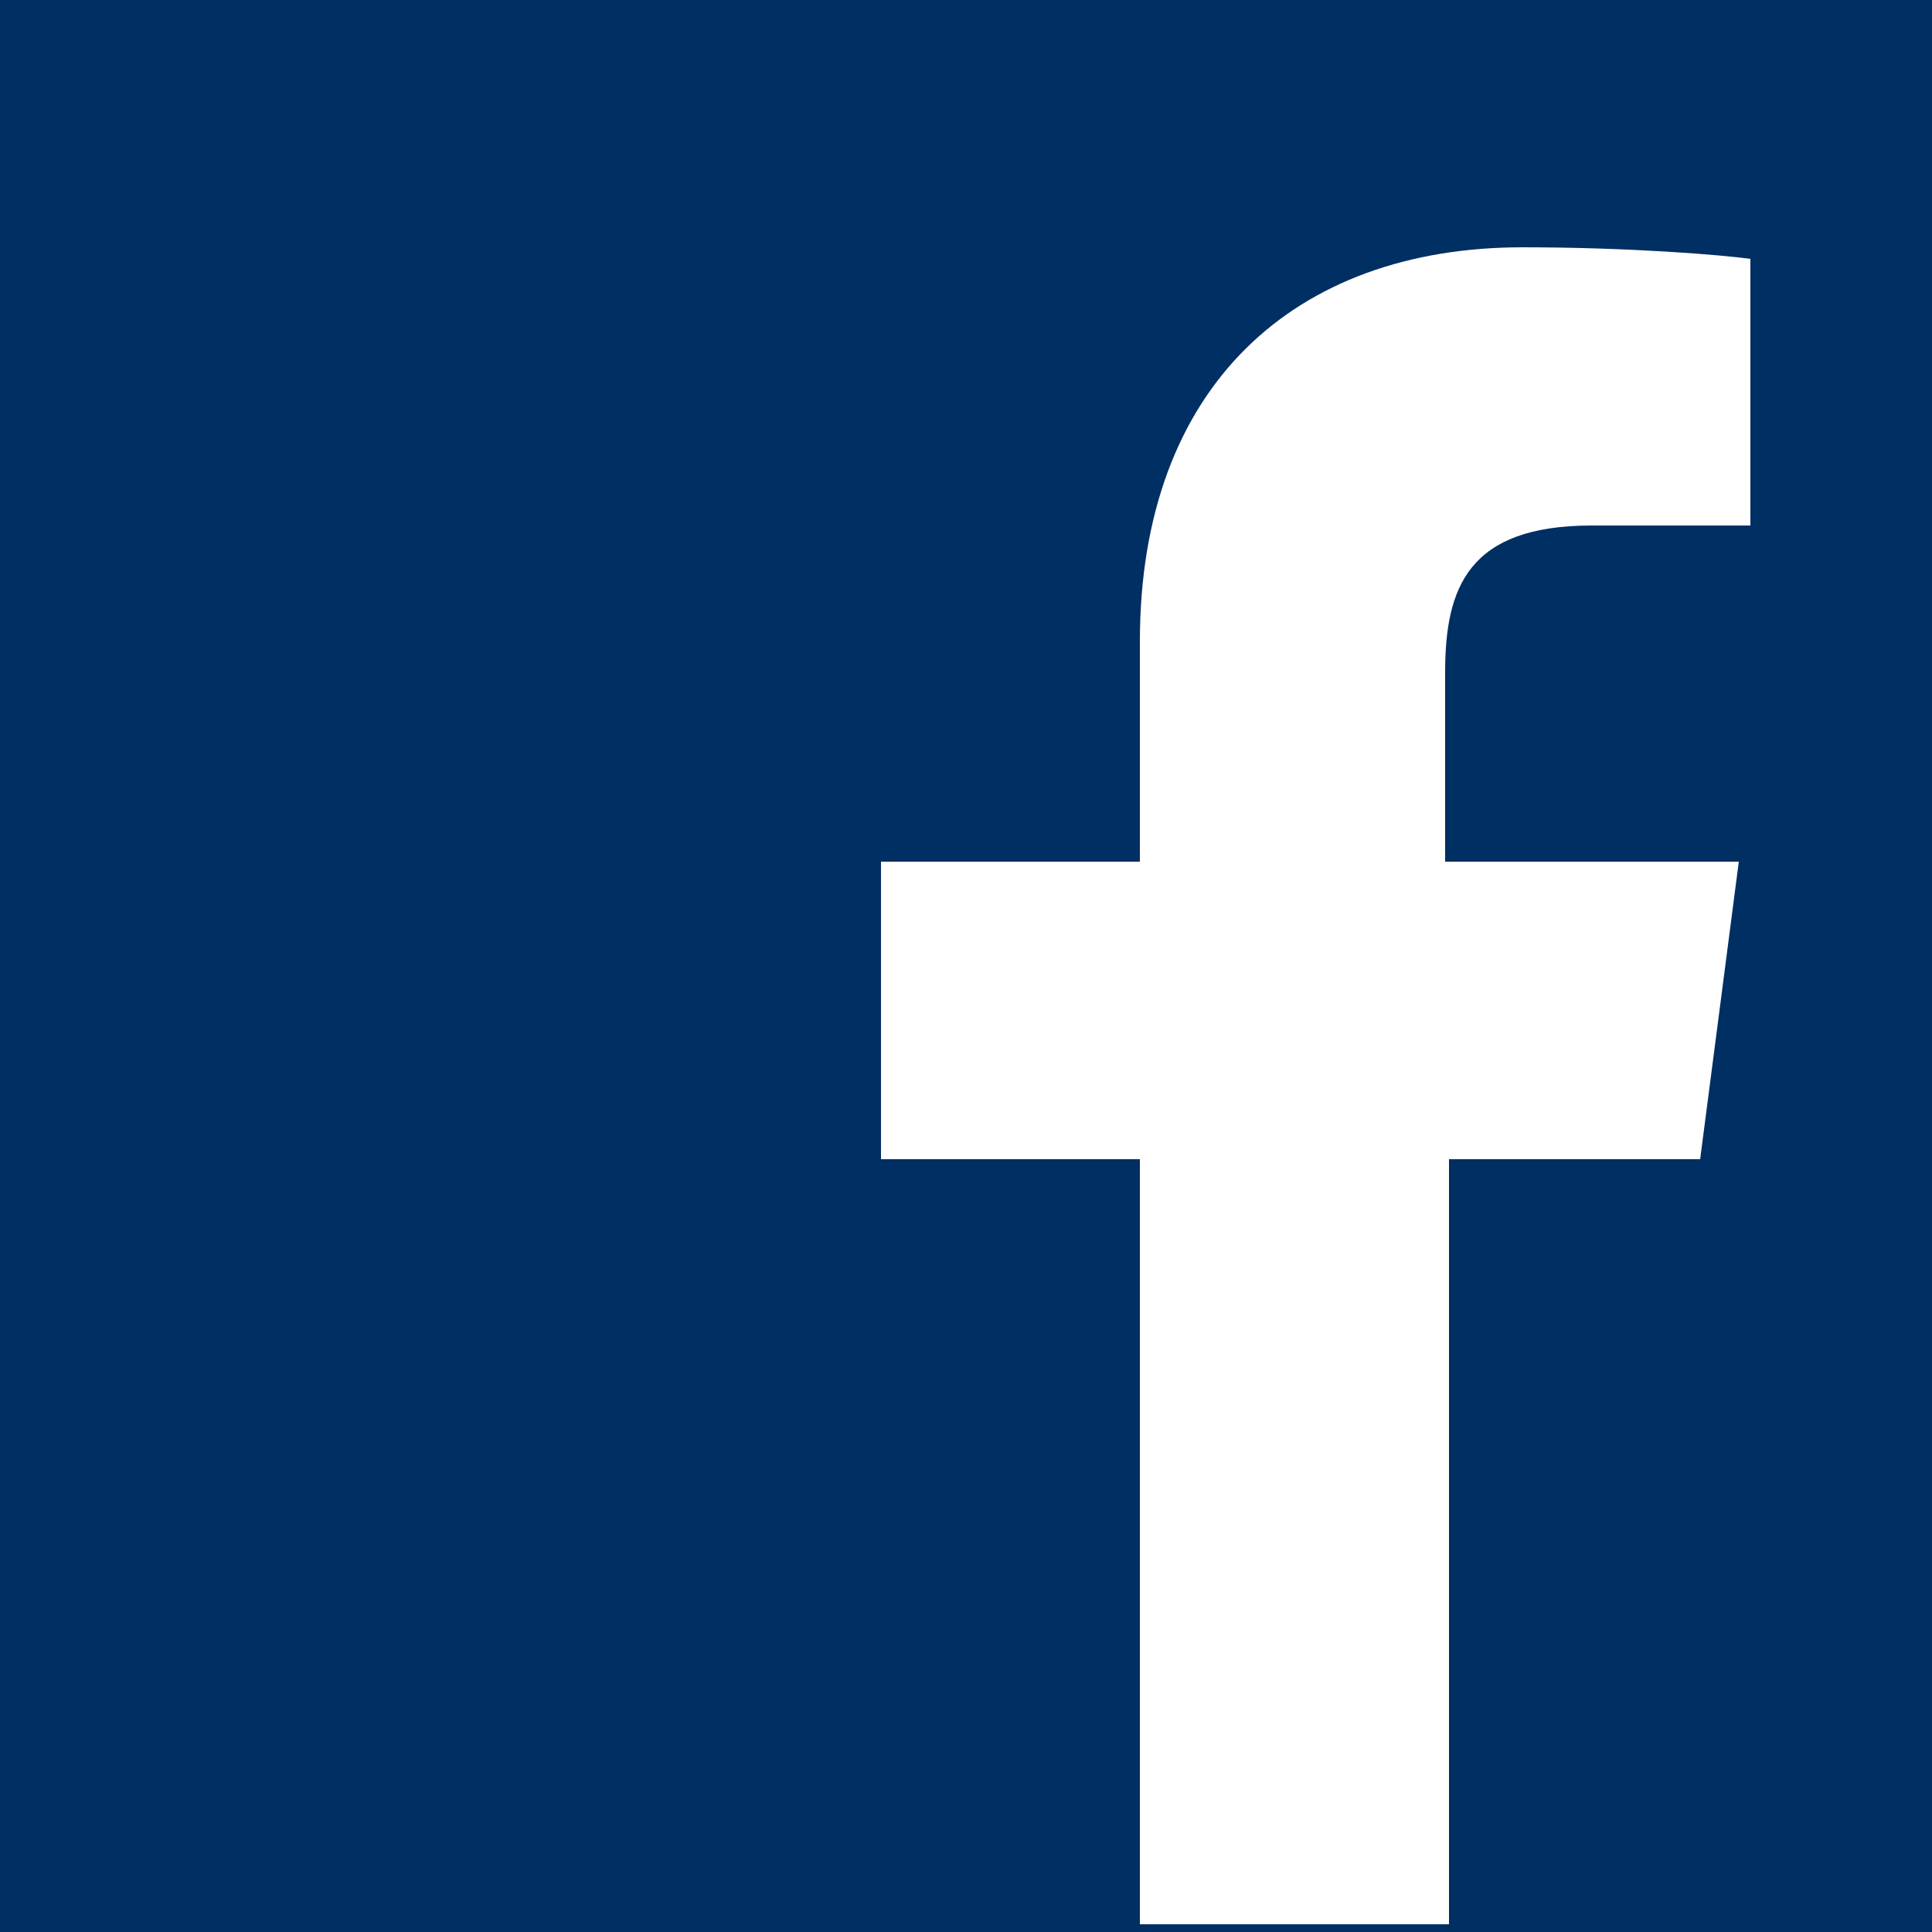 <?xml version="1.0" encoding="utf-8"?>
<!-- Generator: Adobe Illustrator 27.3.1, SVG Export Plug-In . SVG Version: 6.00 Build 0)  -->
<svg version="1.1" id="Ebene_1" xmlns="http://www.w3.org/2000/svg" xmlns:xlink="http://www.w3.org/1999/xlink" x="0px" y="0px"
	 viewBox="0 0 50 50" style="enable-background:new 0 0 50 50;" xml:space="preserve">
<style type="text/css">
	.st0{fill:#002F63;}
	.st1{fill:#FFFFFF;}
	.st2{fill-rule:evenodd;clip-rule:evenodd;fill:#FFFFFF;}
</style>
<rect y="0" class="st0" width="50" height="50"/>
<path class="st1" d="M44,30l1-7.7h-7.6v-4.9c0-2.2,0.6-3.8,3.8-3.8l4.1,0V6.7c-0.7-0.1-3.1-0.3-5.9-0.3c-5.9,0-9.9,3.6-9.9,10.2v5.7
	h-6.7V30h6.7v19.8h8V30H44z"/>
<rect x="100" y="100" class="st0" width="50" height="50"/>
<rect x="100" y="0" class="st0" width="50" height="50"/>
<rect x="200" y="0" class="st0" width="50" height="50"/>
<g>
	<g>
		<path class="st1" d="M124.3,11.6c4.4,0,4.9,0,6.6,0.1c1.6,0.1,2.5,0.3,3,0.6c0.8,0.3,1.3,0.7,1.9,1.2c0.6,0.6,0.9,1.1,1.2,1.9
			c0.2,0.6,0.5,1.4,0.6,3c0.1,1.7,0.1,2.2,0.1,6.6c0,4.4,0,4.9-0.1,6.6c-0.1,1.6-0.3,2.5-0.6,3c-0.3,0.8-0.7,1.3-1.2,1.9
			c-0.6,0.6-1.1,0.9-1.9,1.2c-0.6,0.2-1.4,0.5-3,0.6c-1.7,0.1-2.2,0.1-6.6,0.1c-4.4,0-4.9,0-6.6-0.1c-1.6-0.1-2.5-0.3-3-0.6
			c-0.8-0.3-1.3-0.7-1.9-1.2c-0.6-0.6-0.9-1.1-1.2-1.9c-0.2-0.6-0.5-1.4-0.6-3c-0.1-1.7-0.1-2.2-0.1-6.6c0-4.4,0-4.9,0.1-6.6
			c0.1-1.6,0.3-2.5,0.6-3c0.3-0.8,0.7-1.3,1.2-1.9c0.6-0.6,1.1-0.9,1.9-1.2c0.6-0.2,1.4-0.5,3-0.6C119.4,11.6,119.9,11.6,124.3,11.6
			 M124.3,8.7c-4.4,0-5,0-6.7,0.1c-1.7,0.1-2.9,0.4-4,0.8c-1.1,0.4-2,1-2.9,1.9c-0.9,0.9-1.5,1.8-1.9,2.9c-0.4,1-0.7,2.2-0.8,4
			c-0.1,1.7-0.1,2.3-0.1,6.7c0,4.4,0,5,0.1,6.7c0.1,1.7,0.4,2.9,0.8,4c0.4,1.1,1,2,1.9,2.9c0.9,0.9,1.8,1.5,2.9,1.9
			c1,0.4,2.2,0.7,4,0.8c1.7,0.1,2.3,0.1,6.7,0.1c4.4,0,5,0,6.7-0.1c1.7-0.1,2.9-0.4,4-0.8c1.1-0.4,2-1,2.9-1.9
			c0.9-0.9,1.5-1.8,1.9-2.9c0.4-1,0.7-2.2,0.8-4c0.1-1.7,0.1-2.3,0.1-6.7c0-4.4,0-5-0.1-6.7c-0.1-1.7-0.4-2.9-0.8-4
			c-0.4-1.1-1-2-1.9-2.9c-0.9-0.9-1.8-1.5-2.9-1.9c-1-0.4-2.2-0.7-4-0.8C129.3,8.7,128.7,8.7,124.3,8.7"/>
		<path class="st1" d="M124.3,16.6c-4.6,0-8.4,3.8-8.4,8.4c0,4.6,3.8,8.4,8.4,8.4c4.6,0,8.4-3.8,8.4-8.4
			C132.7,20.4,128.9,16.6,124.3,16.6 M124.3,30.5c-3,0-5.5-2.4-5.5-5.5c0-3,2.4-5.5,5.5-5.5c3,0,5.5,2.4,5.5,5.5
			C129.7,28.1,127.3,30.5,124.3,30.5"/>
		<path class="st1" d="M135,16.3c0,1.1-0.9,2-2,2c-1.1,0-2-0.9-2-2c0-1.1,0.9-2,2-2C134.1,14.3,135,15.2,135,16.3"/>
	</g>
</g>
<g>
	<g>
		<path class="st2" d="M242.2,18.6c0-2.8-2.3-5-5-5h-23.6c-2.8,0-5,2.3-5,5v13.5c0,2.8,2.3,5,5,5h23.6c2.8,0,5-2.3,5-5V18.6z
			 M222,31V18.3l9.6,6.3L222,31z M222,31"/>
	</g>
</g>
<rect y="100" class="st0" width="50" height="50"/>
<g>
	<path class="st1" d="M12.7,114.9c-0.3,0-0.6,0.1-0.7,0.3c-0.1,0.2-0.1,0.5,0,0.8l3.6,6.2c0,0,0,0,0,0l-5.6,9.9
		c-0.1,0.3-0.1,0.6,0,0.8c0.1,0.2,0.4,0.4,0.7,0.4h5.3c0.8,0,1.2-0.5,1.4-1c0,0,5.5-9.7,5.7-10.1c0,0-3.6-6.3-3.6-6.3
		c-0.3-0.5-0.7-1-1.5-1L12.7,114.9L12.7,114.9z"/>
	<path class="st1" d="M34.9,107.7c-0.8,0-1.1,0.5-1.4,1c0,0-11.4,20.2-11.8,20.9c0,0,7.5,13.8,7.5,13.8c0.3,0.5,0.7,1,1.5,1H36
		c0.3,0,0.6-0.1,0.7-0.3c0.1-0.2,0.1-0.5,0-0.8l-7.5-13.6c0,0,0,0,0,0L41,108.8c0.1-0.3,0.2-0.6,0-0.8c-0.1-0.2-0.4-0.3-0.7-0.3
		L34.9,107.7L34.9,107.7L34.9,107.7L34.9,107.7z"/>
</g>
<g>
	<g>
		<g>
			<rect x="110.9" y="118.5" class="st1" width="6.1" height="19.7"/>
			<path class="st1" d="M113.9,115.9c2,0,3.6-1.6,3.6-3.6c0-2-1.6-3.6-3.6-3.6c-2,0-3.6,1.6-3.6,3.6
				C110.3,114.3,111.9,115.9,113.9,115.9z"/>
		</g>
		<path class="st1" d="M126.7,127.8c0-2.8,1.3-4.4,3.7-4.4c2.2,0,3.3,1.6,3.3,4.4c0,2.8,0,10.3,0,10.3h6.1c0,0,0-7.2,0-12.4
			c0-5.3-3-7.8-7.1-7.8c-4.2,0-5.9,3.2-5.9,3.2v-2.6h-5.8v19.7h5.8C126.7,138.2,126.7,130.9,126.7,127.8z"/>
	</g>
</g>
</svg>

